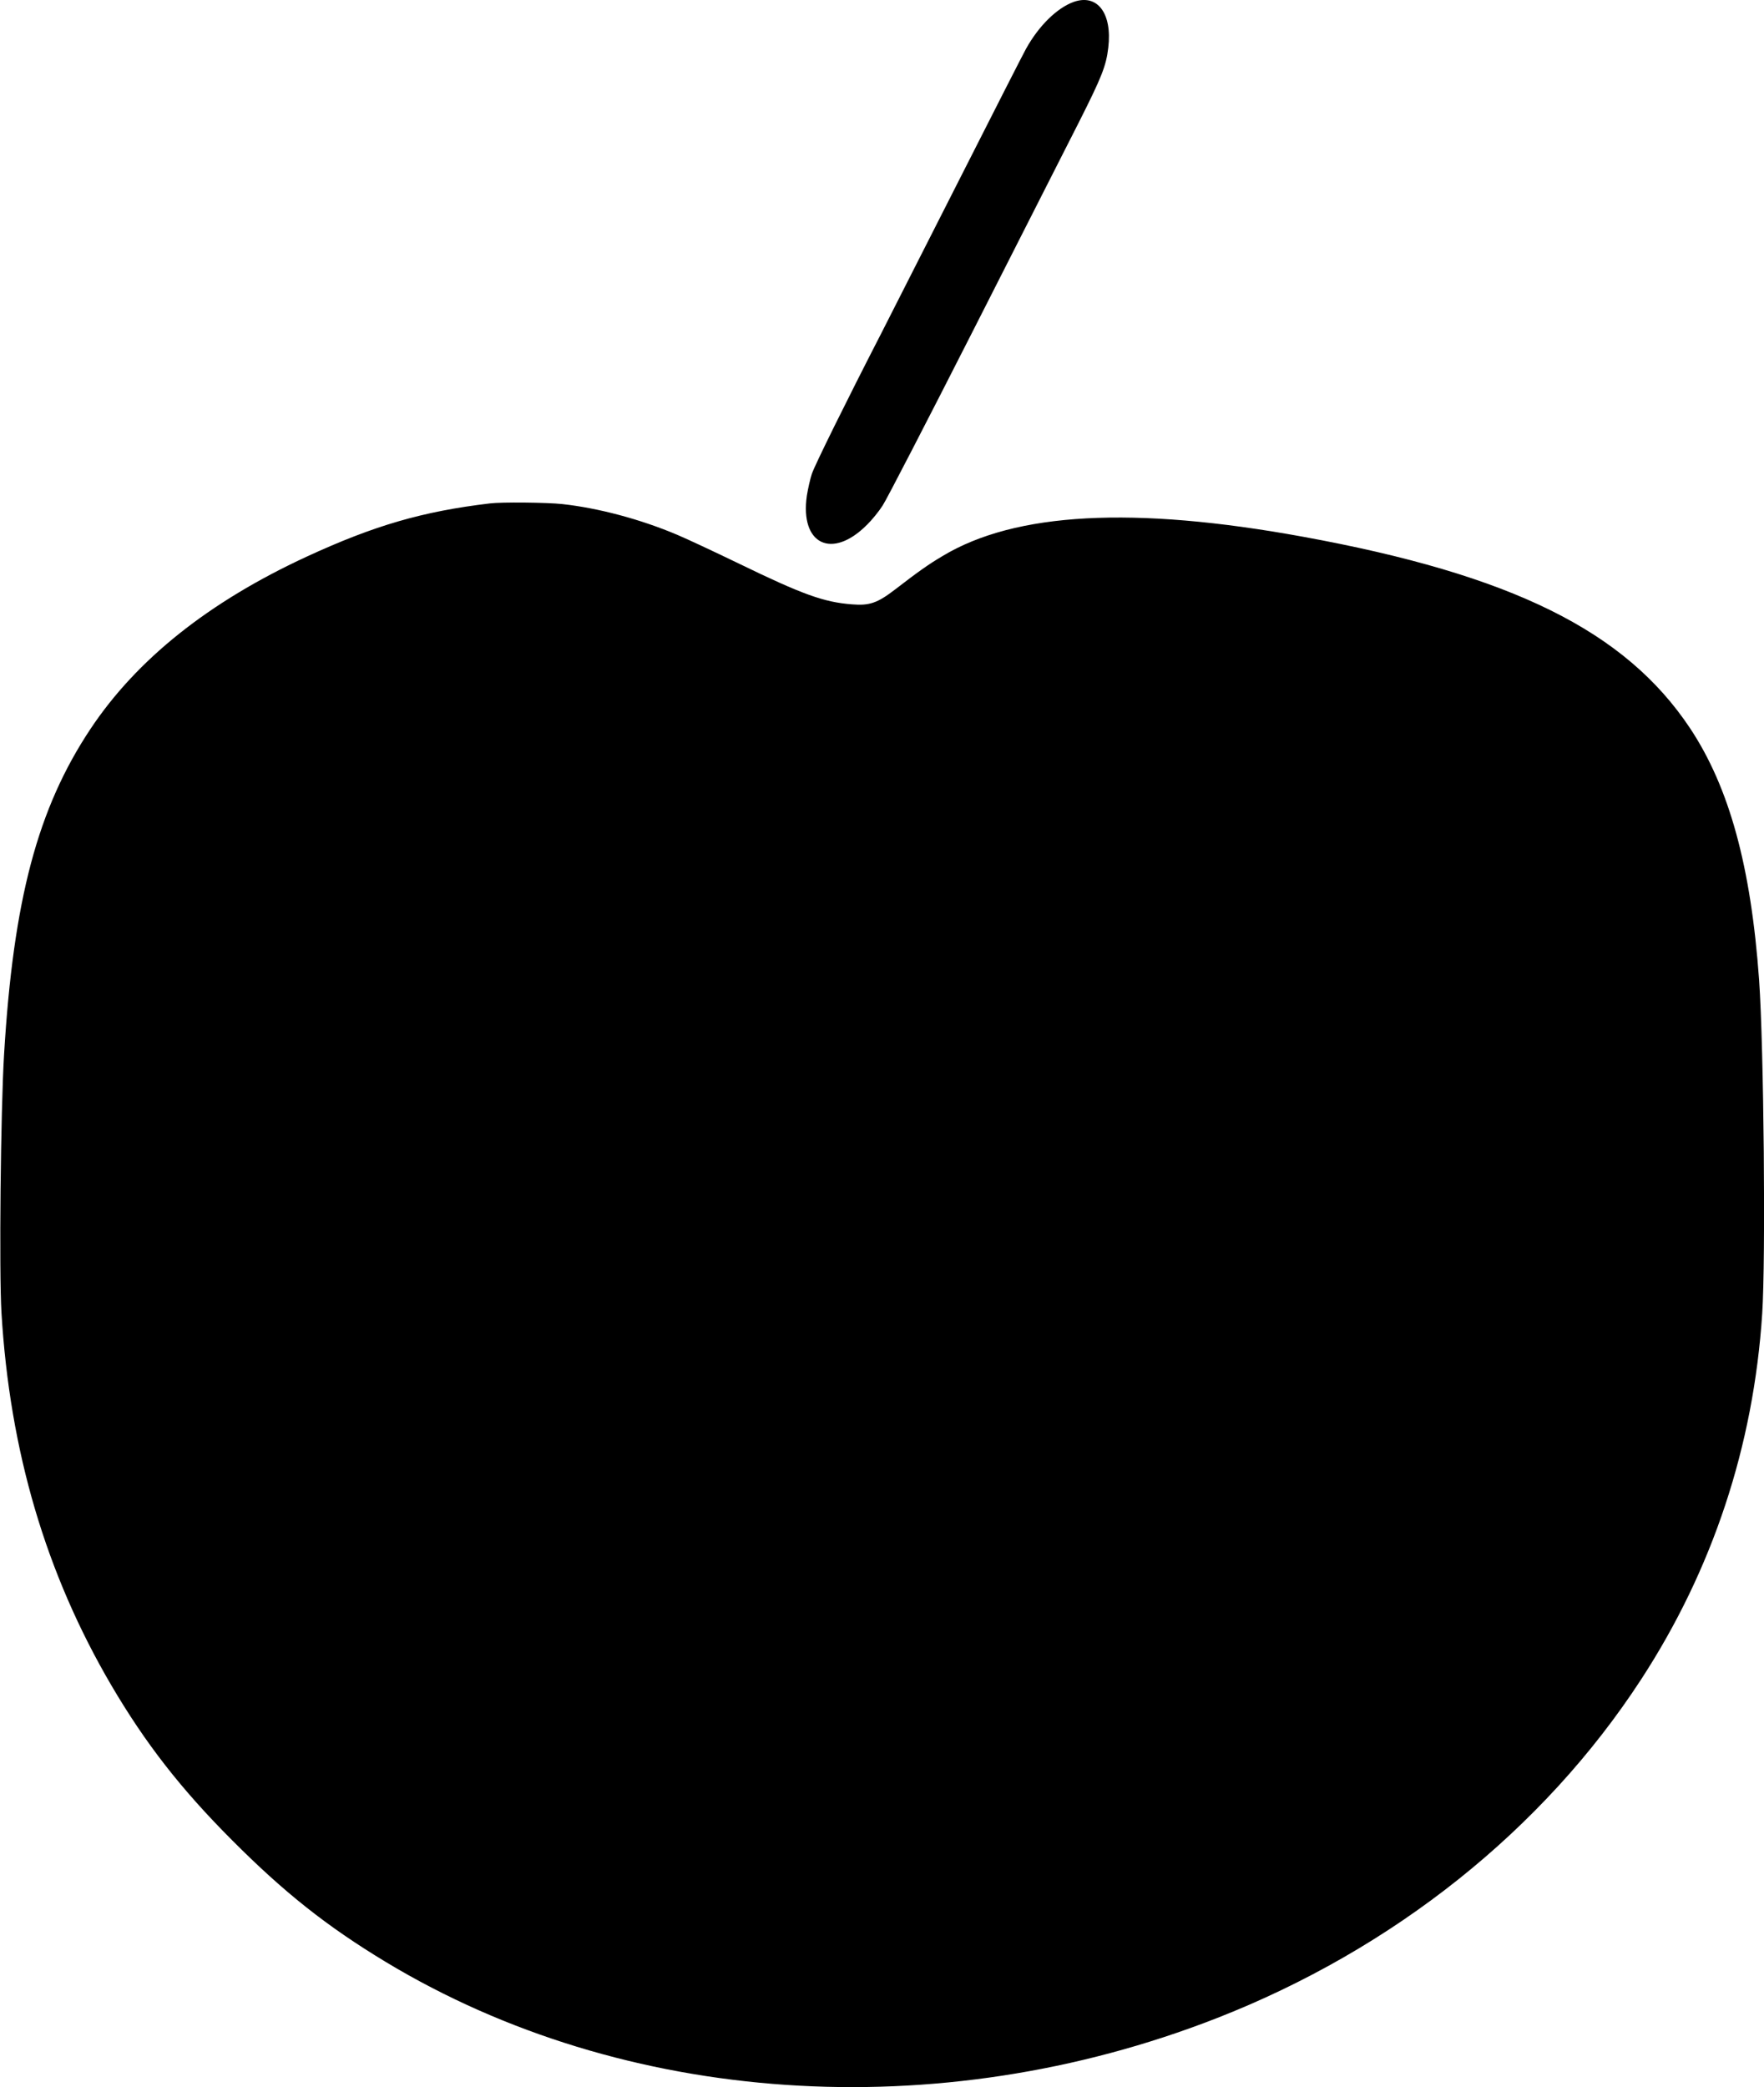 <?xml version="1.0" standalone="no"?>
<!DOCTYPE svg PUBLIC "-//W3C//DTD SVG 20010904//EN"
 "http://www.w3.org/TR/2001/REC-SVG-20010904/DTD/svg10.dtd">
<svg version="1.0" xmlns="http://www.w3.org/2000/svg"
 width="1082pt" height="1280pt" viewBox="0 0 1082 1280"
 preserveAspectRatio="xMidYMid meet">
<g transform="translate(0,1280) scale(0.1,-0.1)"
fill="#000000" stroke="none">
<path d="M6585 12788 c-102 -37 -214 -147 -292 -288 -17 -30 -200 -390 -408
-800 -208 -410 -424 -835 -480 -945 -214 -416 -407 -807 -425 -860 -10 -30
-24 -91 -31 -135 -43 -298 154 -394 369 -178 30 29 73 82 96 118 24 36 274
520 556 1075 282 556 572 1127 645 1270 142 281 170 350 183 463 25 211 -67
332 -213 280z"/>
<path d="M3005 9713 c-412 -49 -709 -135 -1125 -327 -599 -277 -1040 -628
-1325 -1056 -324 -487 -473 -1047 -530 -1995 -21 -346 -31 -1335 -16 -1585 51
-850 272 -1599 674 -2285 208 -354 426 -635 742 -951 318 -319 580 -527 941
-745 1462 -882 3384 -1013 5094 -346 1087 424 2006 1157 2606 2078 439 674
690 1431 743 2244 22 333 10 1632 -19 2045 -50 698 -183 1182 -424 1545 -397
596 -1093 940 -2376 1174 -1037 189 -1763 150 -2209 -119 -83 -49 -147 -94
-291 -205 -108 -83 -157 -100 -264 -91 -172 13 -303 60 -696 251 -151 73 -320
152 -375 175 -226 96 -486 165 -707 189 -90 10 -373 13 -443 4z"/>
</g>
</svg>
